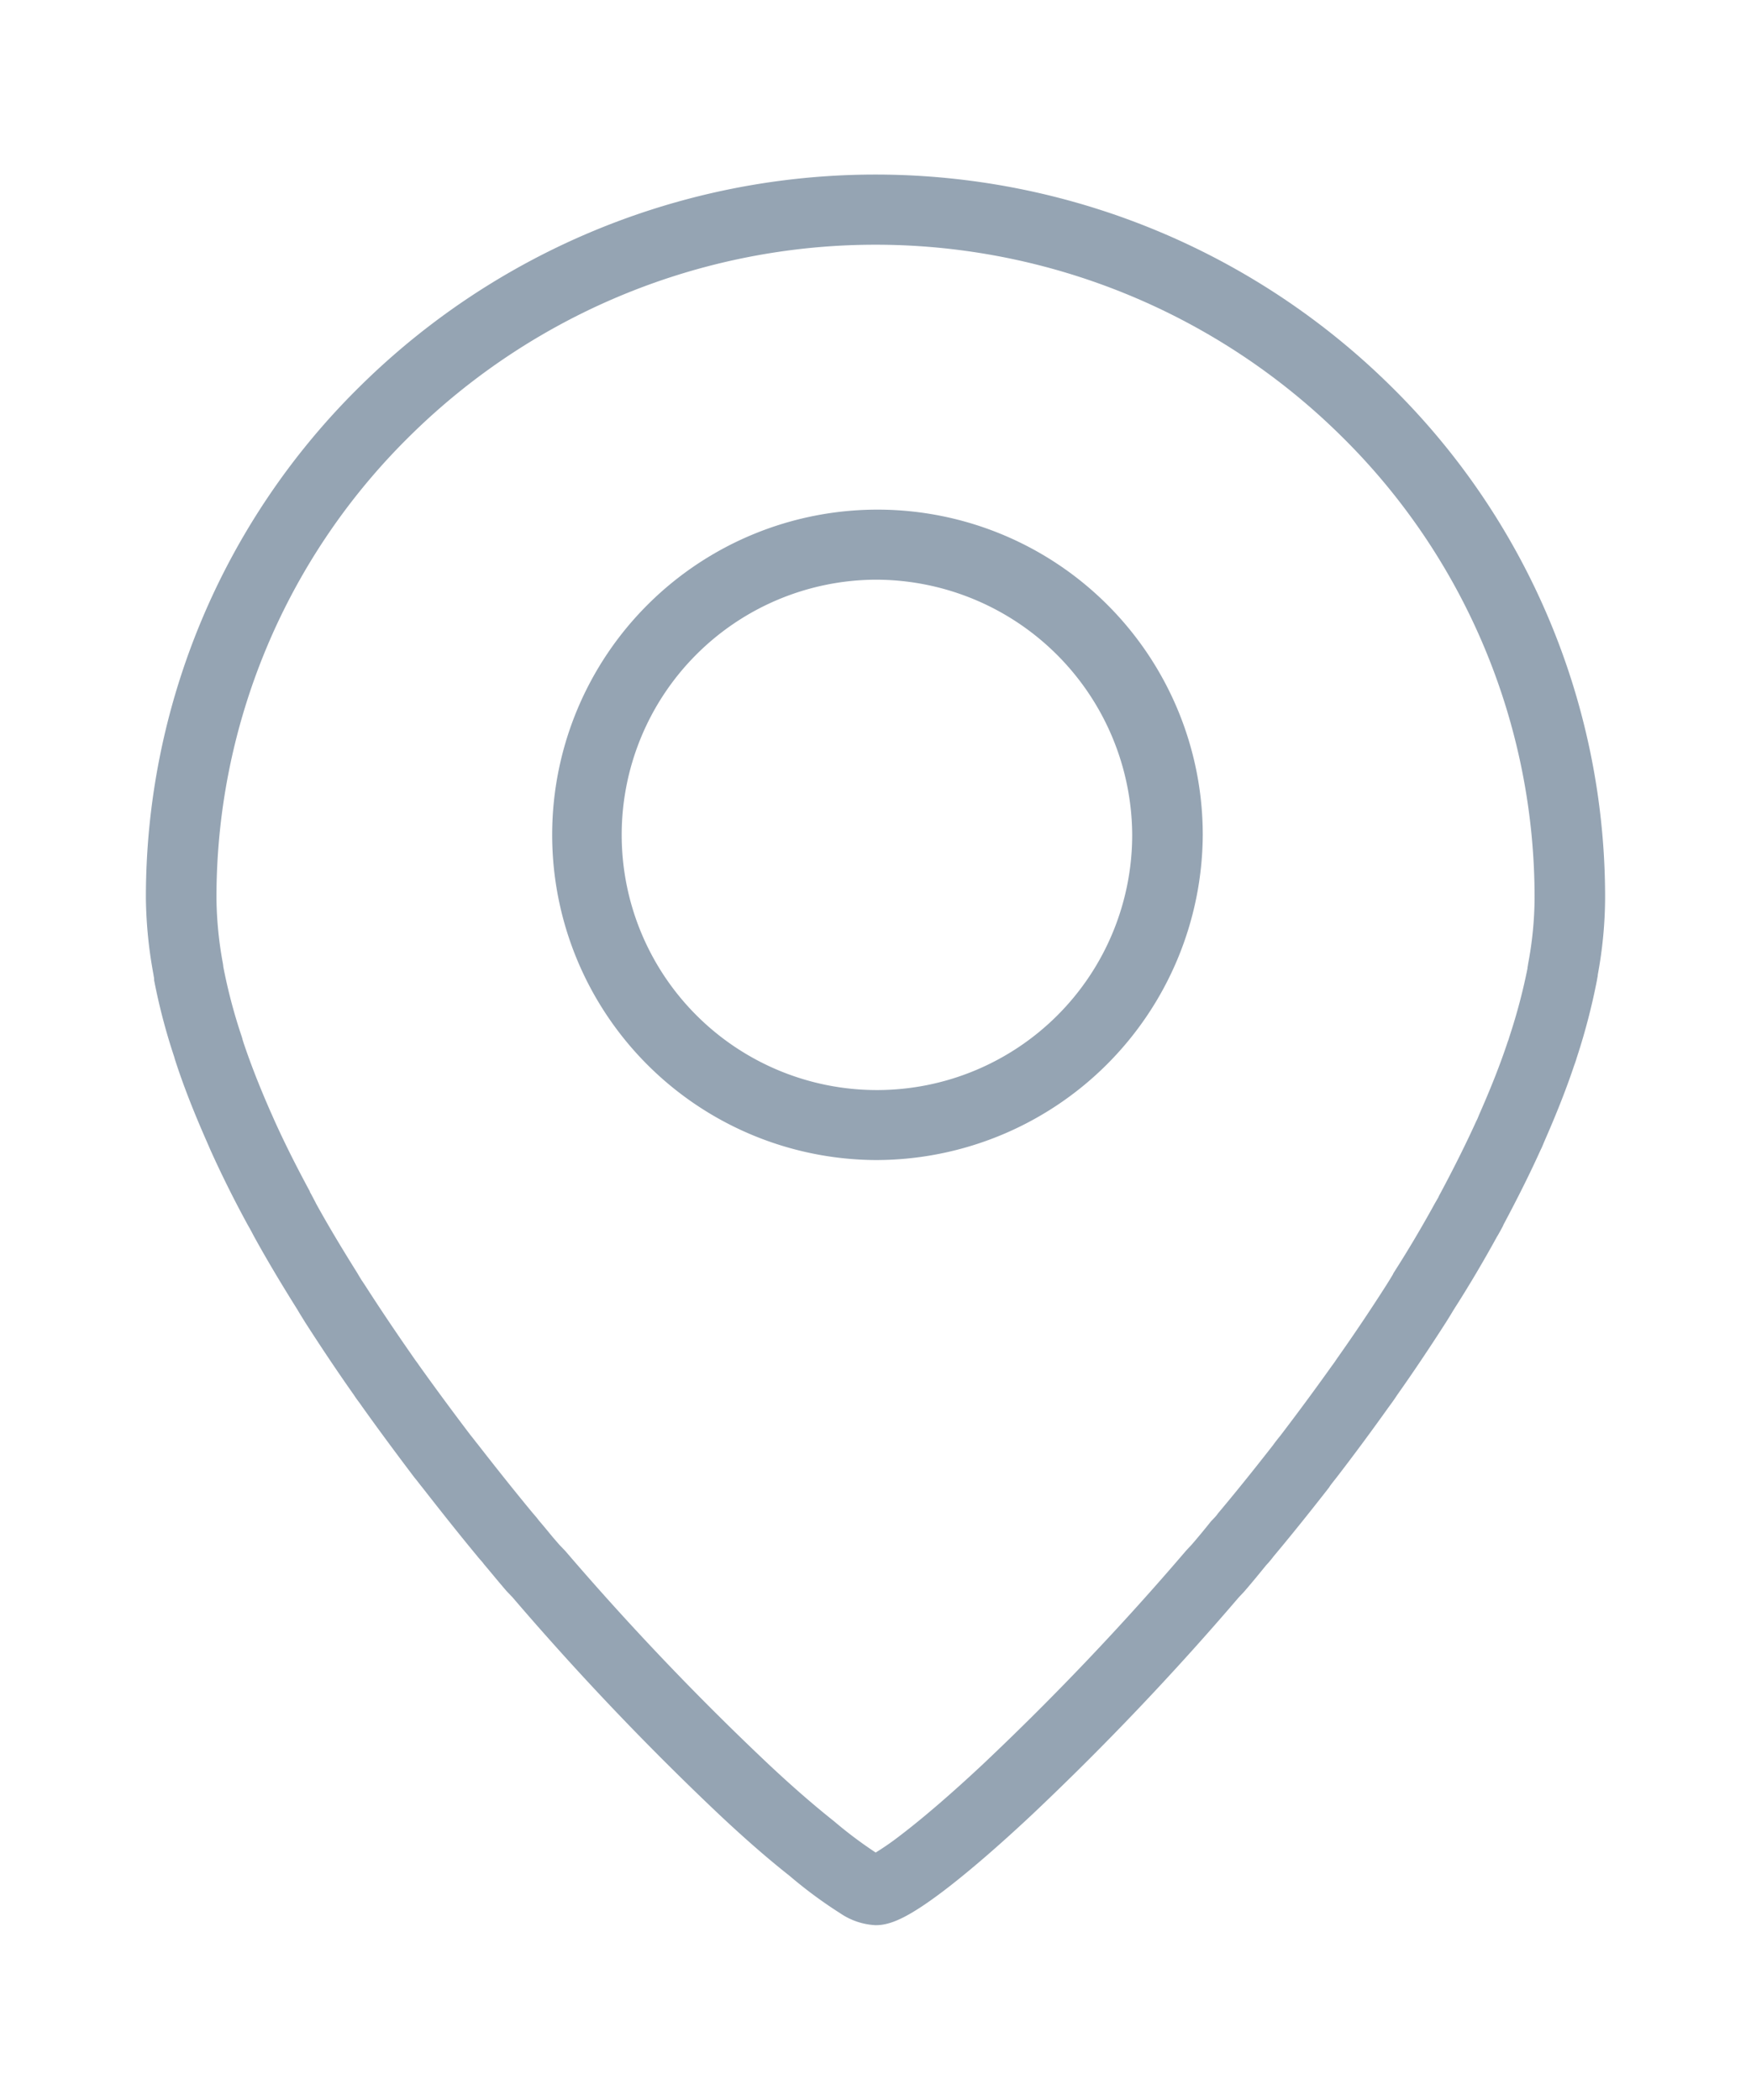 <svg xmlns="http://www.w3.org/2000/svg" width="20.007" height="24" viewBox="0 0 40 40">
  <g id="icon-marker-blue" opacity="0.6">
    <rect id="Rectangle_166" data-name="Rectangle 166" width="40" height="40" transform="translate(0 0)" fill="#4e6780" opacity="0"/>
    <path id="Soustraction_6" data-name="Soustraction 6" d="M15.669,39a1.568,1.568,0,0,1-.806-.271,10.239,10.239,0,0,1-1.156-.854c-.507-.4-1.036-.863-1.617-1.409a65.439,65.439,0,0,1-4.716-4.959l-.136-.142c-.057-.066-.114-.134-.17-.2l-.077-.092-.047-.057c-.07-.084-.136-.163-.2-.239l-.022-.026-.02-.027c-.007-.01-.02-.025-.033-.04l-.009-.01c-.016-.017-.029-.032-.039-.044s-.034-.039-.049-.059c-.368-.444-.766-.943-1.252-1.566-.035-.042-.065-.082-.093-.118l-.019-.024c-.016-.021-.032-.041-.048-.06l-.027-.033c-.449-.594-.842-1.126-1.2-1.629l-.044-.063c-.046-.062-.1-.133-.142-.2-.362-.513-.735-1.07-1.111-1.656l-.074-.12c-.031-.05-.066-.106-.1-.166-.393-.626-.717-1.173-.992-1.674-.026-.048-.052-.1-.079-.148l-.012-.023L1.327,23C1,22.4.726,21.845.474,21.287l-.005-.012L.393,21.1l-.022-.05c-.277-.632-.5-1.2-.673-1.725l-.015-.046-.014-.043-.015-.05-.005-.019-.005-.016a13.915,13.915,0,0,1-.456-1.741l0-.025c0-.031-.011-.069-.016-.113A10.1,10.1,0,0,1-1,15.546a16.37,16.37,0,0,1,4.882-11.7,16.751,16.751,0,0,1,23.57,0,16.372,16.372,0,0,1,4.882,11.7,9.817,9.817,0,0,1-.167,1.735c0,.028-.007.053-.011.077l-.009.055a14.74,14.74,0,0,1-.45,1.734l-.014.043c-.014.048-.031.1-.055.163-.173.518-.39,1.072-.663,1.695l-.006.015-.023.053c-.022.055-.049.119-.083.187-.234.517-.509,1.07-.84,1.69L30,23.025l-.027.051-.031.057-.023.041c-.016.029-.035.063-.058.1-.311.567-.643,1.128-.987,1.665-.028.047-.056.093-.083.138l-.089.143c-.375.585-.748,1.142-1.11,1.654-.054.082-.119.177-.193.275-.387.543-.778,1.074-1.2,1.622l-.036.046c-.038.048-.08.1-.115.15L26.027,29c-.475.609-.877,1.108-1.263,1.569a2.314,2.314,0,0,1-.173.206l-.006.007c-.2.246-.346.423-.491.59l-.03.033-.1.106a64.721,64.721,0,0,1-4.718,4.96c-.762.715-1.466,1.322-2.035,1.754C16.36,38.869,15.979,39,15.669,39ZM8.447,30.31l.136.142A63.834,63.834,0,0,0,13.2,35.3c.551.518,1.049.951,1.521,1.326l.007.006a9.757,9.757,0,0,0,.943.708,6.248,6.248,0,0,0,.561-.39c.525-.4,1.186-.969,1.91-1.648a63.124,63.124,0,0,0,4.614-4.853l.033-.036.1-.107c.128-.148.263-.31.445-.537L23.4,29.7a.957.957,0,0,0,.069-.079l.02-.029.023-.027c.376-.448.769-.935,1.235-1.532.055-.077.11-.146.154-.2l.016-.02c.412-.54.795-1.06,1.174-1.592l.015-.02c.053-.07.1-.146.148-.211l.013-.019c.348-.494.709-1.031,1.072-1.6l.077-.124c.024-.039.048-.079.072-.119L27.5,24.1c.331-.516.65-1.055.949-1.6l.021-.036c.013-.021.024-.042.036-.062l.026-.046,0-.007.043-.08.012-.022c.317-.595.578-1.121.8-1.61l.017-.034c.012-.023.026-.058.037-.085l.01-.025.022-.051.011-.025c.258-.588.461-1.107.62-1.586l.011-.032.011-.027.009-.029.009-.03.017-.054a13.194,13.194,0,0,0,.4-1.52v-.006c0-.019.006-.039.009-.062l.007-.046a8.287,8.287,0,0,0,.146-1.475A14.788,14.788,0,0,0,26.313,4.98a15.132,15.132,0,0,0-21.291,0A14.787,14.787,0,0,0,.612,15.546a8.619,8.619,0,0,0,.147,1.48l.007.048c0,.021.005.039.008.057a12.337,12.337,0,0,0,.4,1.52c.014.04.024.075.032.1l0,.007.014.045.008.026c.161.481.363,1,.618,1.581l.021.046.079.179c.236.521.5,1.045.8,1.6l0,.009.043.078.031.059c.018.035.036.07.056.105l0,.005c.261.476.573,1,.953,1.607l.017.029c.024.042.052.087.081.134L4,24.37c.363.566.724,1.1,1.072,1.6l.012.017c.035.052.075.109.109.154l.019.026.04.058c.346.484.725,1,1.159,1.572.027.033.051.064.073.092l.027.034c.02.027.041.054.063.08l.014.018c.481.618.874,1.108,1.234,1.544l0,0,.054.063c.03.035.066.076.1.124.072.083.14.165.207.246l.048.059.074.089Z" transform="translate(4.333 0.998)" fill="#4e6780"/>
    <path id="Soustraction_6-2" data-name="Soustraction 6" d="M17.505,23.048a7.431,7.431,0,1,1,7.486-7.431A7.469,7.469,0,0,1,17.505,23.048Zm0-13.261a5.831,5.831,0,1,0,5.874,5.831A5.862,5.862,0,0,0,17.505,9.787Z" transform="translate(2.485 -0.533)" fill="#4e6780"/>
  </g>
</svg>
